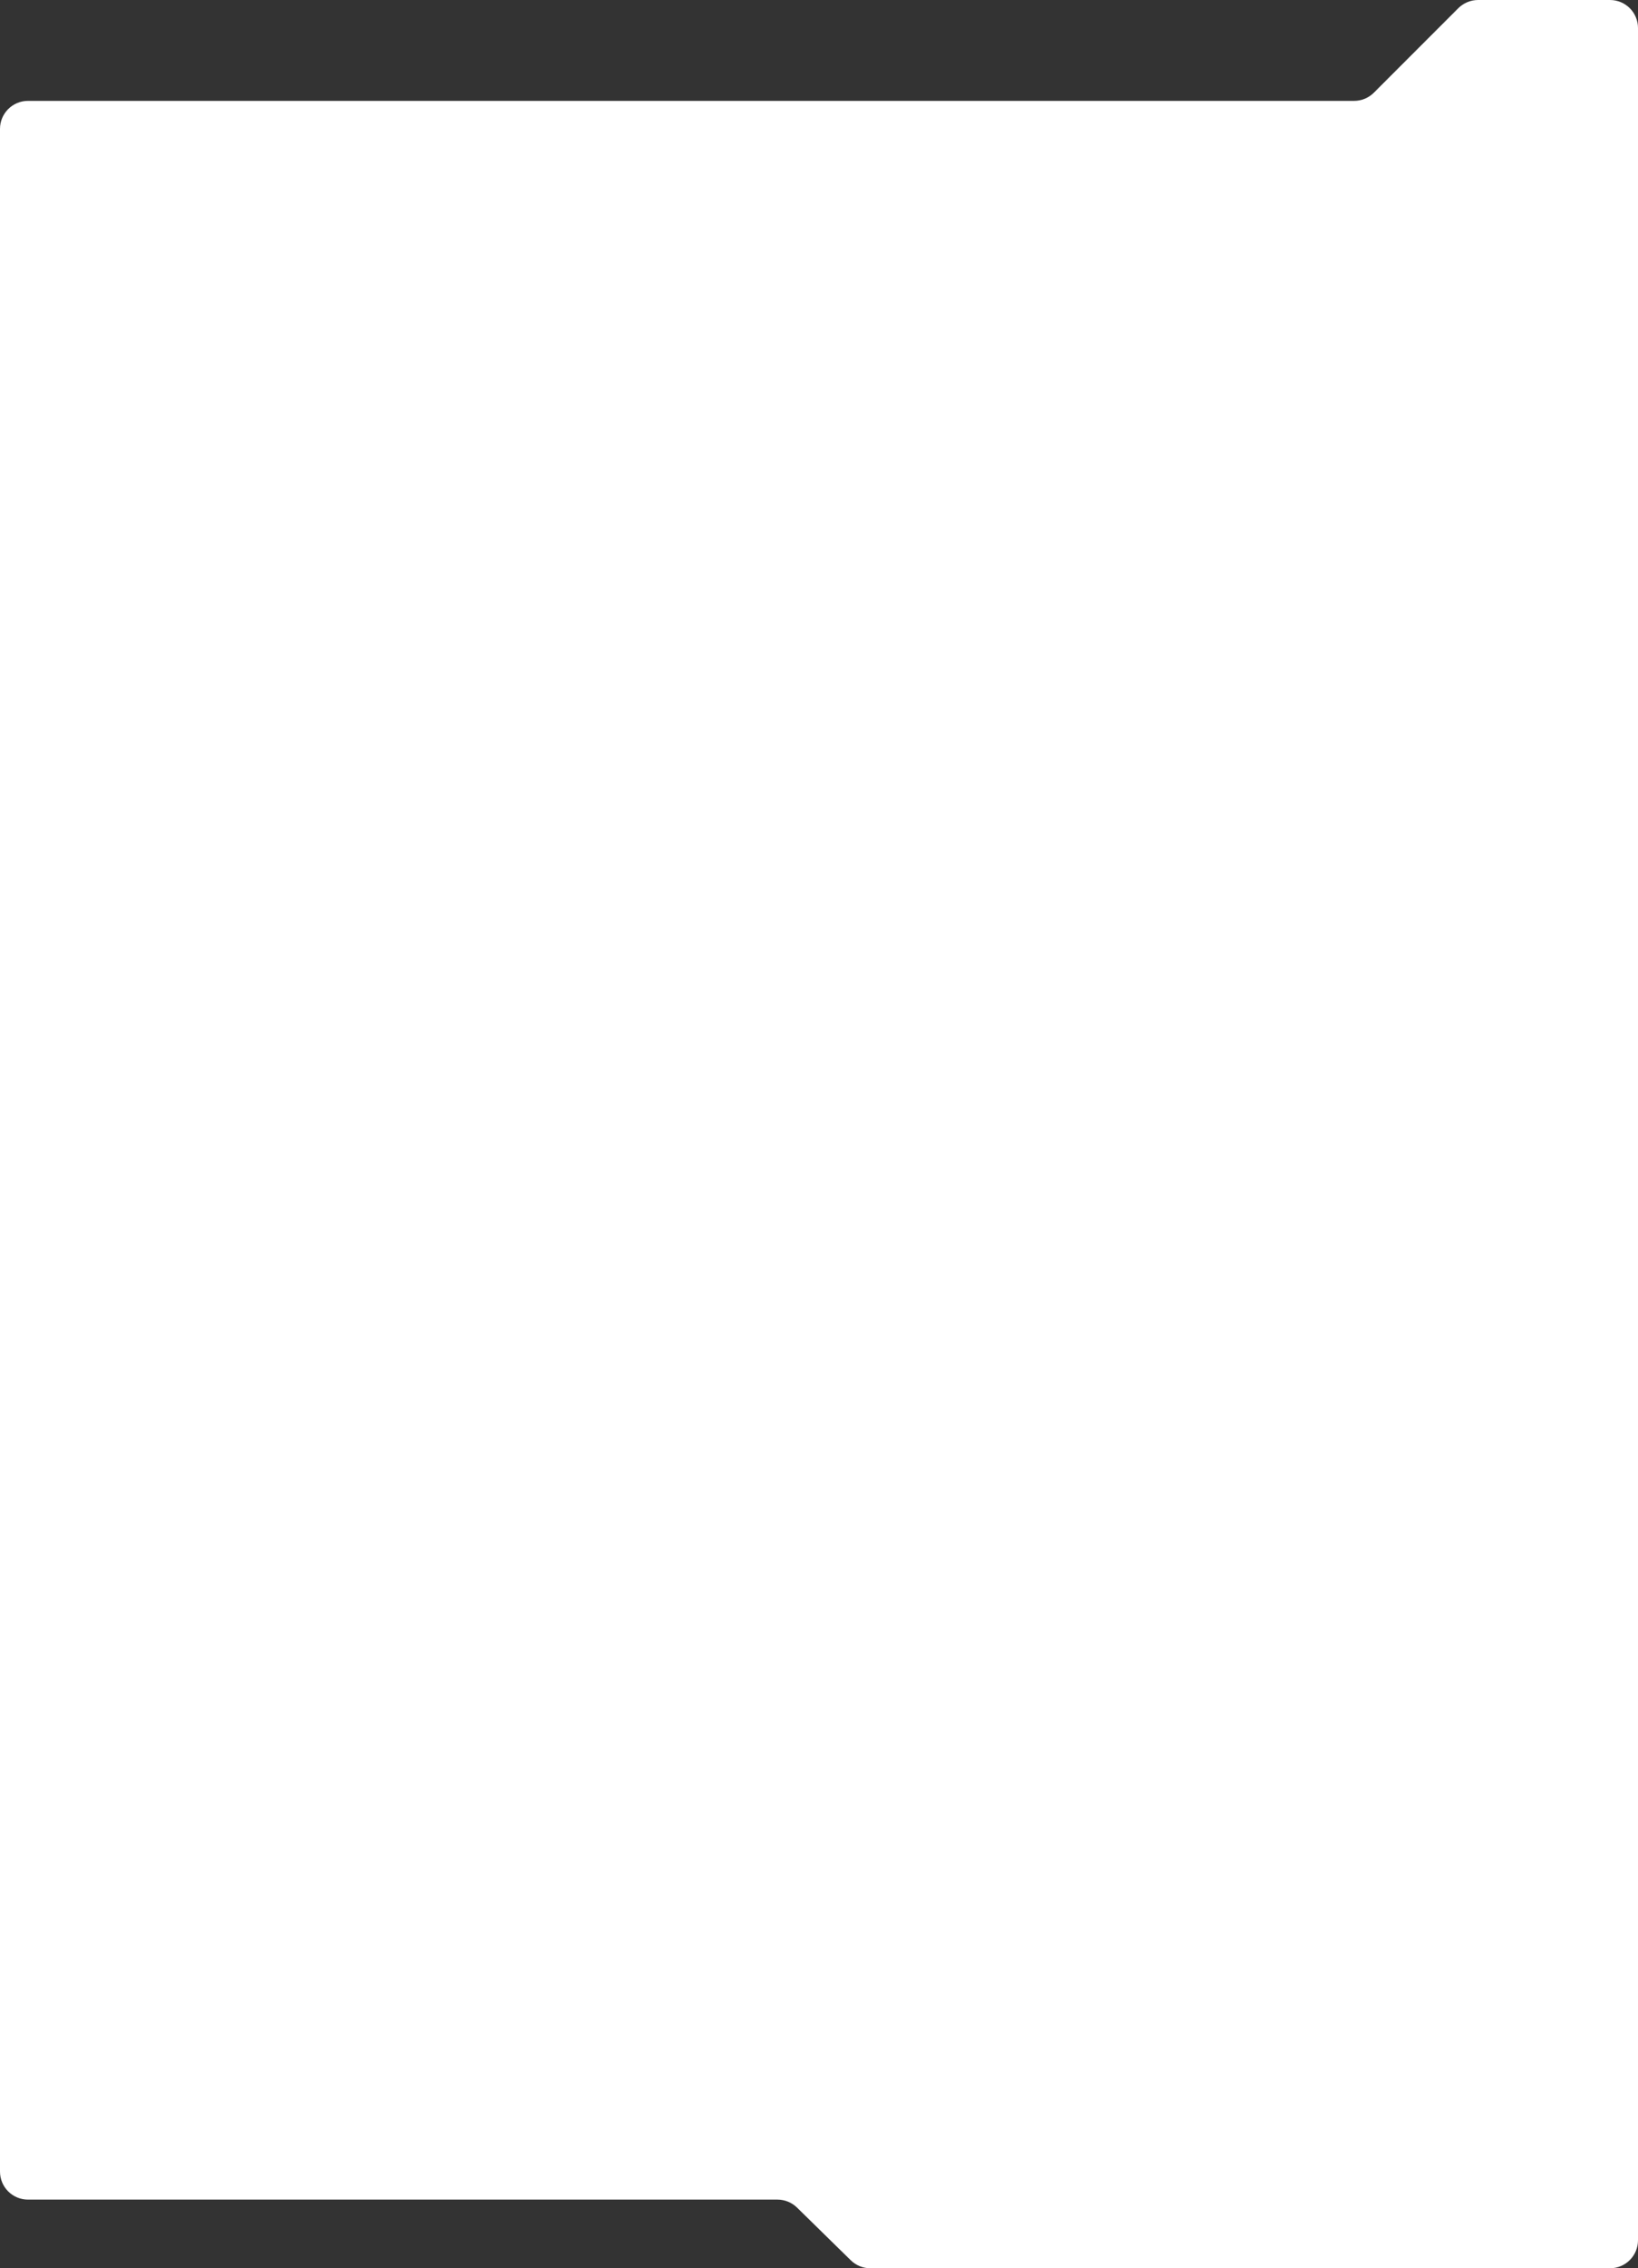 <?xml version="1.0" encoding="UTF-8"?> <svg xmlns="http://www.w3.org/2000/svg" width="1170" height="1619" viewBox="0 0 1170 1619" fill="none"><rect x="0" y="0" width="1170" height="1619" fill="#333333" stroke="none"/><path d="M1041.64 5.858L981.358 66.142C977.607 69.893 972.52 72 967.216 72H20C8.954 72 0 80.954 0 92V1550C0 1561.05 8.954 1570 20 1570H555.334C560.568 1570 565.594 1572.05 569.332 1575.72L607.668 1613.28C611.406 1616.95 616.432 1619 621.666 1619H1150C1161.05 1619 1170 1610.05 1170 1599V20C1170 8.954 1161.05 0 1150 0H1055.78C1050.48 0 1045.39 2.107 1041.64 5.858Z" fill="white"></path></svg> 